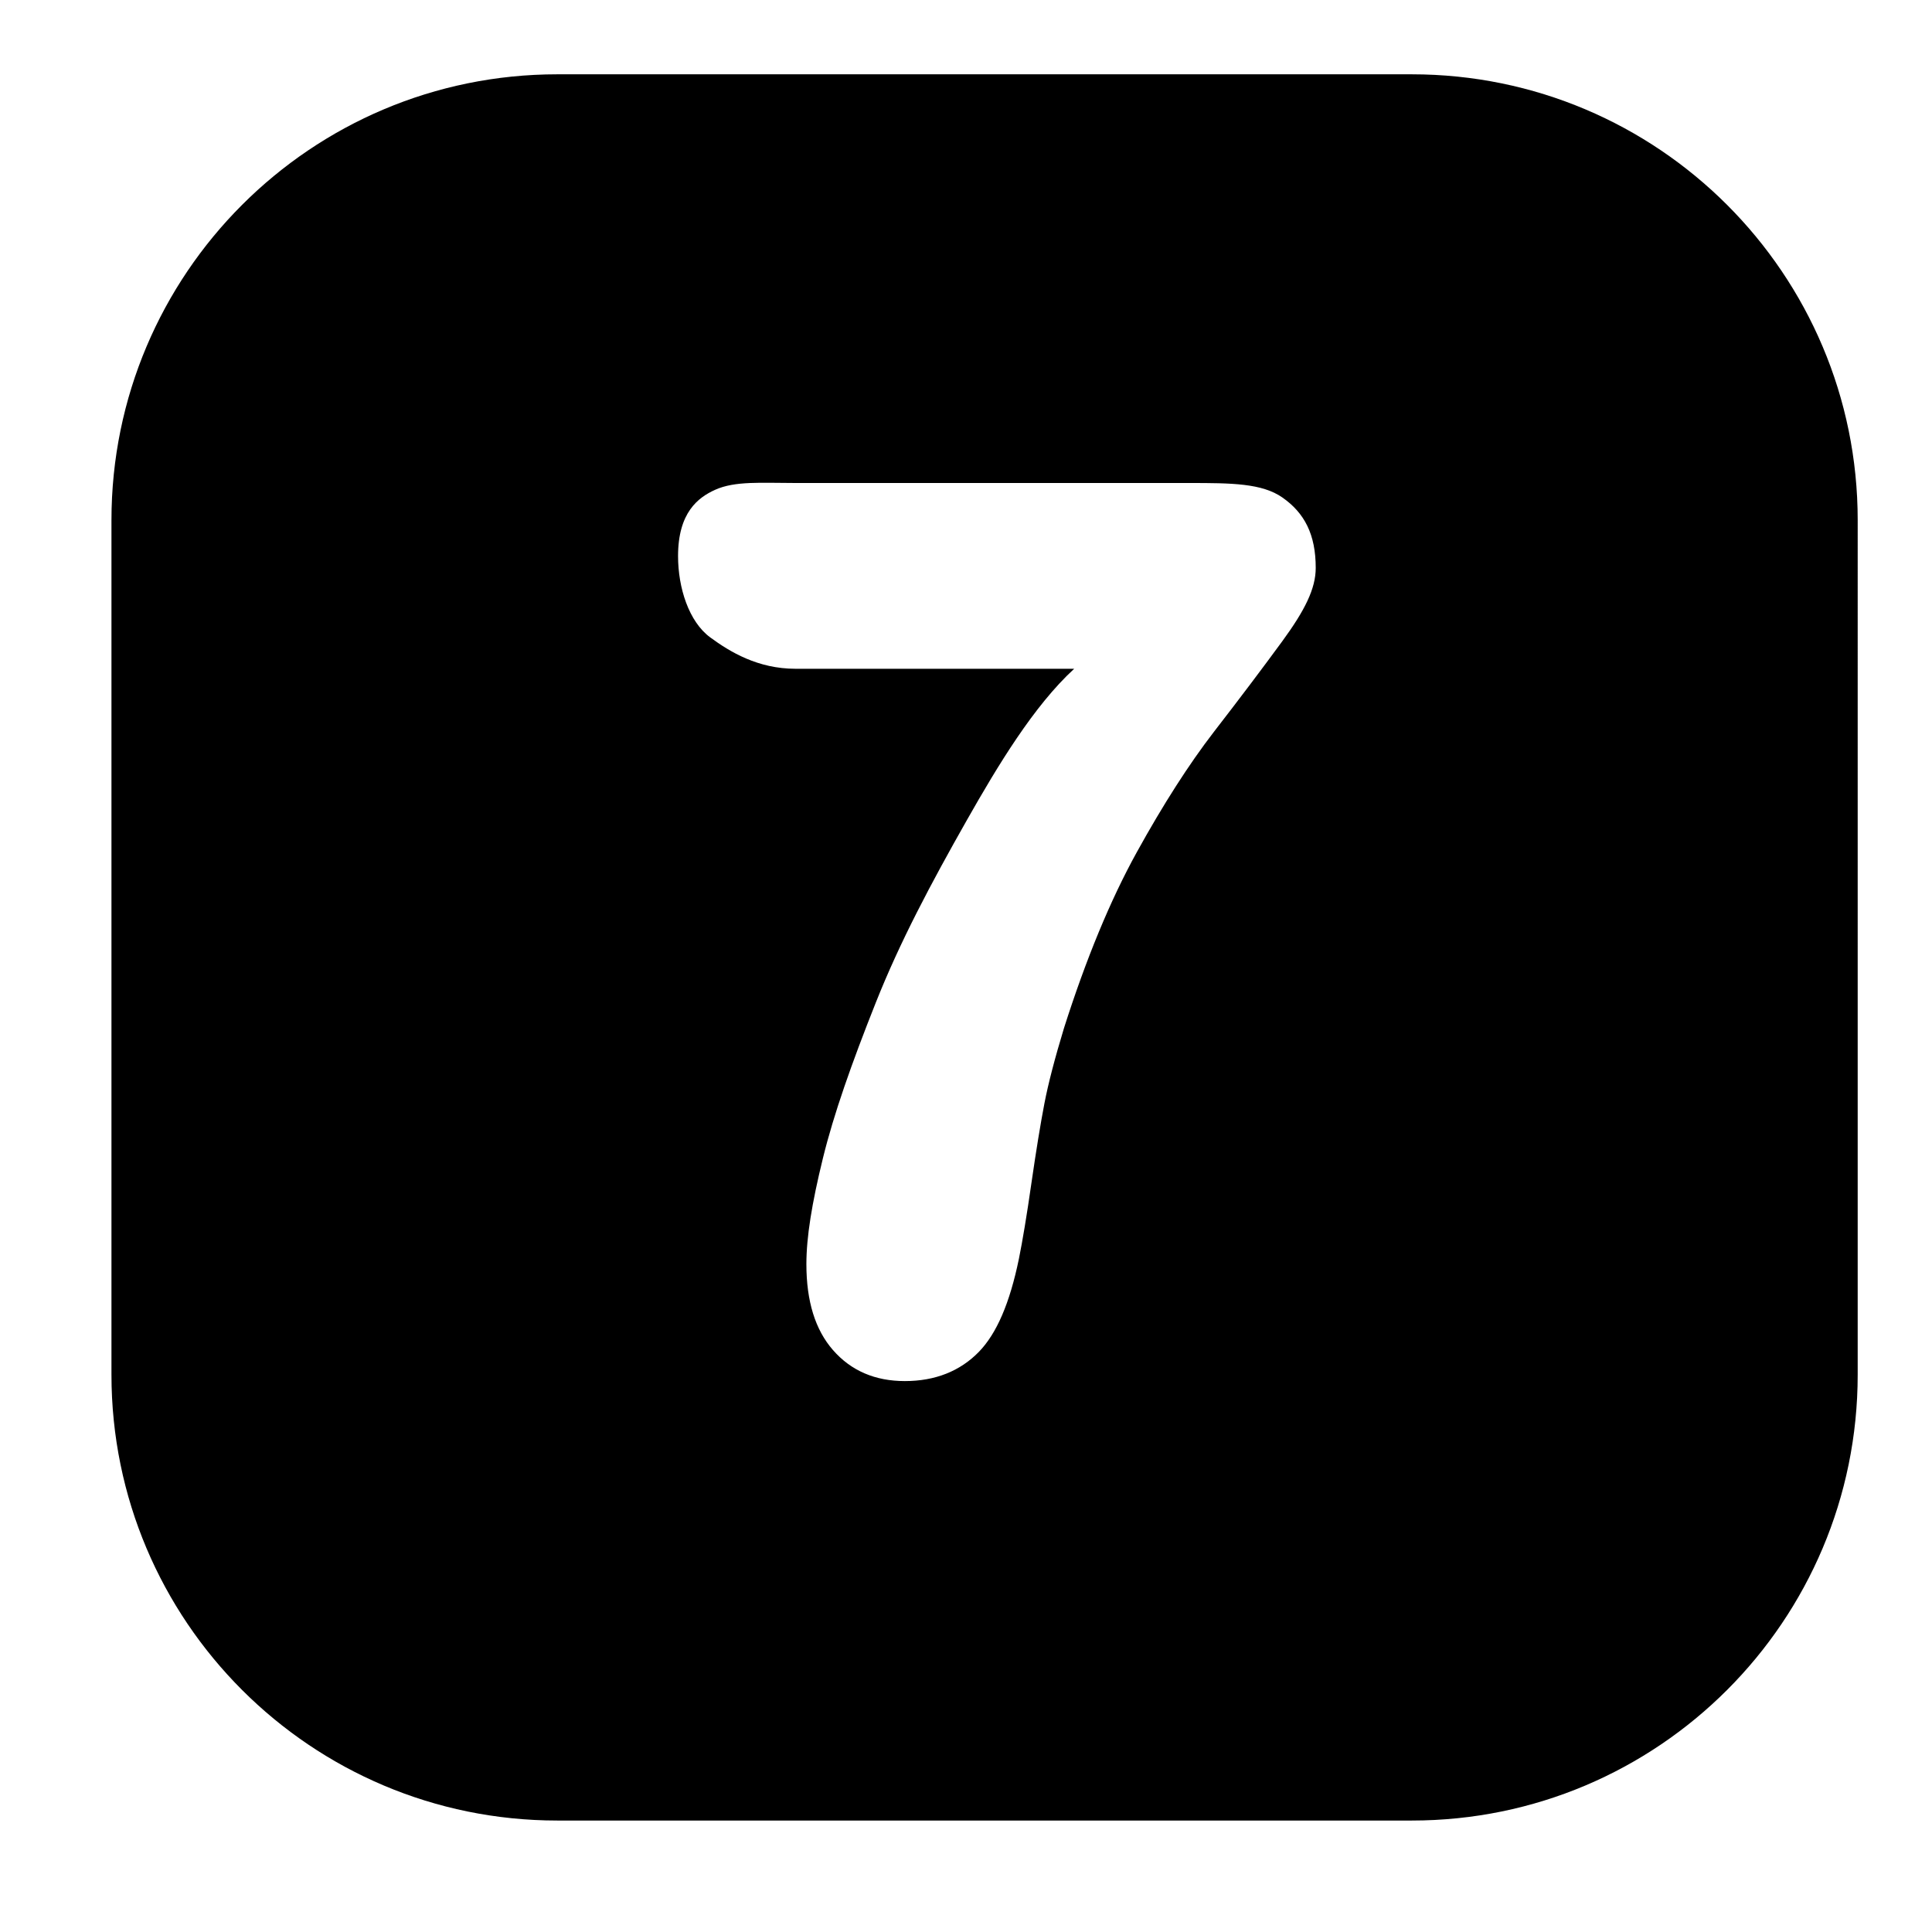 <?xml version="1.0" encoding="utf-8"?>
<!-- Generator: Adobe Illustrator 16.0.0, SVG Export Plug-In . SVG Version: 6.00 Build 0)  -->
<!DOCTYPE svg PUBLIC "-//W3C//DTD SVG 1.1 Basic//EN" "http://www.w3.org/Graphics/SVG/1.1/DTD/svg11-basic.dtd">
<svg version="1.1" baseProfile="basic" id="Capa_1" xmlns="http://www.w3.org/2000/svg" xmlns:xlink="http://www.w3.org/1999/xlink"
	 x="0px" y="0px" width="52px" height="52px" viewBox="0 0 52 52" xml:space="preserve">
<path d="M50,14c0-6.627-5.373-12-12-12H15C8.373,2,3,7.373,3,14v23c0,6.627,5.373,12,12,12h23c6.627,0,12-5.373,12-12V14z
	 M34.512,17.26c-0.539,0.736-1.152,1.549-1.84,2.438c-0.666,0.863-1.365,1.953-2.076,3.241c-0.708,1.28-1.367,2.874-1.959,4.734
	c-0.247,0.813-0.425,1.498-0.527,2.029c-0.105,0.547-0.221,1.256-0.347,2.127c-0.128,0.895-0.243,1.579-0.339,2.052
	c-0.245,1.19-0.598,2.012-1.079,2.506c-0.505,0.518-1.175,0.785-1.991,0.785c-0.796,0-1.448-0.275-1.938-0.839
	c-0.472-0.542-0.712-1.307-0.712-2.309c0-0.726,0.146-1.632,0.445-2.851c0.291-1.186,0.77-2.544,1.422-4.185
	c0.653-1.643,1.479-3.197,2.458-4.924C26.856,20.607,27.823,19,28.912,18h-7.503c-1.01,0-1.761-0.453-2.294-0.845
	c-0.574-0.423-0.865-1.333-0.865-2.188c0-1.172,0.54-1.576,0.993-1.782C19.782,12.94,20.49,13,21.409,13h10.605
	c1.134,0,1.952,0.007,2.5,0.389c0.597,0.416,0.899,0.996,0.899,1.896C35.413,15.846,35.118,16.431,34.512,17.26z"/>
</svg>
